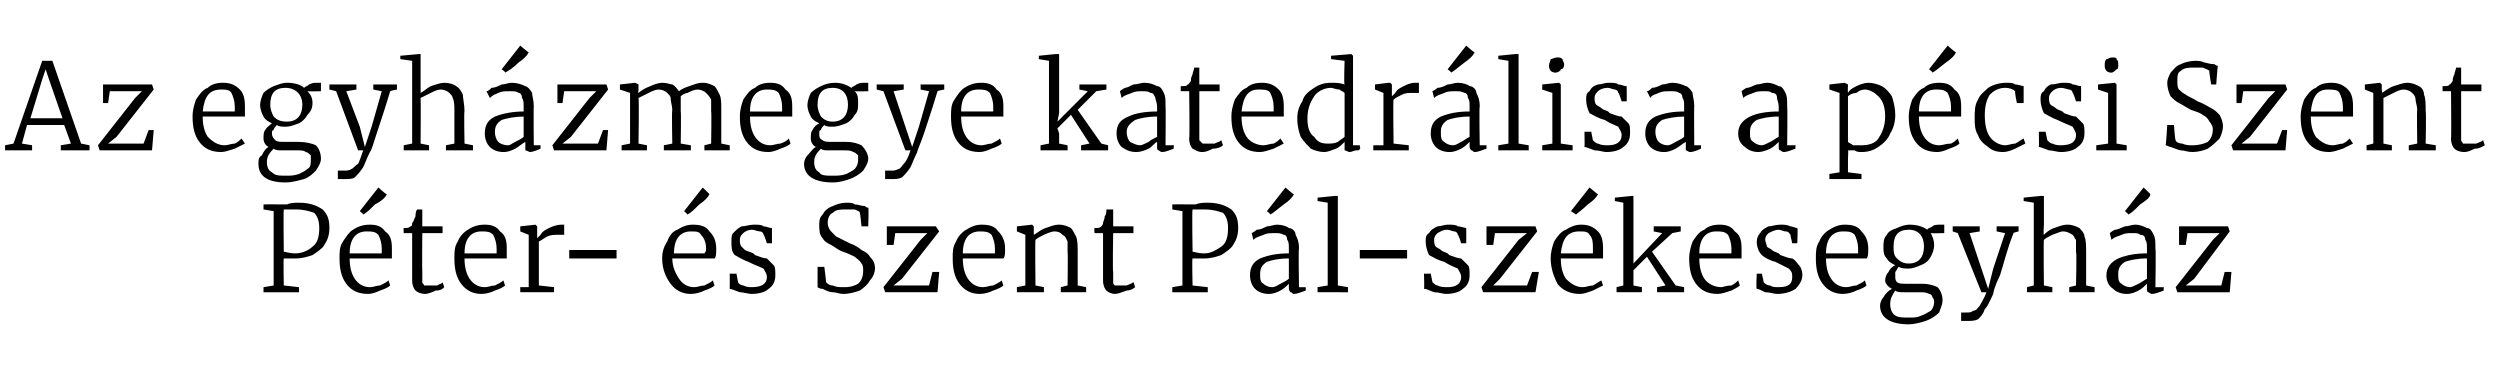 <?xml version="1.0" standalone="no"?><!DOCTYPE svg PUBLIC "-//W3C//DTD SVG 1.1//EN" "http://www.w3.org/Graphics/SVG/1.1/DTD/svg11.dtd"><svg xmlns="http://www.w3.org/2000/svg" version="1.1" width="148px" height="21.9px" viewBox="0 -2 148 21.9" style="top:-2px"><desc>Az egyh zmegye katedr lisa a p csi Szent P ter s Szent P l sz kesegyh z</desc><defs/><g id="Polygon41922"><path d="m16.2 10.5l-.6-.1v-.3s.88-.01.9 0h.5c.2-.1.5-.1.7-.1c.7 0 1.1.2 1.4.4c.3.3.4.6.4 1.1c0 .4-.1.7-.3 1c-.1.2-.4.4-.7.6c-.3.1-.6.2-1 .2h-.7c-.03-.03 0 1.6 0 1.6l.9.1v.3h-2.1v-.3l.6-.1v-4.4zm.6 2.4c.1 0 .3.1.7.1c.4 0 .8-.2 1-.4c.3-.2.4-.6.4-1.1c0-.4-.1-.7-.3-.9c-.3-.1-.6-.2-1.1-.2h-.7c-.03.02 0 2.5 0 2.5c0 0-.03.03 0 0zm5 2.5c-.6 0-1-.2-1.3-.6c-.3-.4-.4-.9-.4-1.5c0-.4 0-.7.2-1c.2-.3.4-.6.6-.7c.3-.2.6-.3 1-.3c.4 0 .7.1.9.4c.3.2.4.5.4 1v.6h-2.5c0 .5.1.9.3 1.2c.2.3.5.5.9.5c.2 0 .4-.1.6-.1c.2-.1.4-.2.5-.3l.1.3c-.1.1-.3.2-.6.3c-.2.1-.5.2-.7.2zm.8-2.4v-.3c0-.3-.1-.6-.2-.8c-.2-.2-.4-.2-.7-.2c-.6 0-1 .4-1 1.3h1.9zm-1.3-2.5l1.1-1.4s.46.42.5.4c-.1.2-.3.4-.7.6c-.3.3-.5.5-.7.6c.02-.03-.2-.2-.2-.2zm3.9 4.9c-.3 0-.5-.1-.6-.2c-.1-.1-.2-.3-.2-.6v-2.8h-.5s-.02-.26 0-.3c.2 0 .3 0 .4-.1c.1 0 .1-.1.1-.2c.1-.1.1-.2.2-.4c0-.1 0-.3.1-.4h.3v1h1.2v.4H25s-.02 2.28 0 2.3v.6c0 .1.1.1.1.2h.8c.1-.1.3-.1.3-.2l.1.3c-.1.1-.2.2-.5.2c-.2.1-.5.2-.6.2zm3.3 0c-.5 0-.9-.2-1.2-.6c-.3-.4-.4-.9-.4-1.5c0-.4 0-.7.2-1c.1-.3.4-.6.6-.7c.3-.2.6-.3 1-.3c.4 0 .7.1.9.4c.3.2.4.5.4 1v.6h-2.5c0 .5.1.9.3 1.2c.2.3.5.5.9.5c.2 0 .4-.1.6-.1c.2-.1.4-.2.5-.3l.1.3c-.1.1-.3.2-.6.3c-.2.1-.5.2-.8.2zm.9-2.4v-.3c0-.3-.1-.6-.2-.8c-.2-.2-.4-.2-.7-.2c-.6 0-1 .4-1 1.3h1.9zm1.4 2h.5v-3.1l-.5-.2v-.3l.9-.1l.1.1v.7s.03-.03 0 0l.2-.2c.1-.2.3-.3.5-.4c.2-.1.5-.2.7-.2h.2v.6h-.3c-.3 0-.5 0-.7.1c-.2.1-.3.2-.5.3v2.6l.9.1v.3h-2v-.3zm5.7-1.7h-2.8v-.5h2.8v.5zm4.4 2.1c-.5 0-.9-.2-1.2-.6c-.3-.4-.5-.9-.5-1.5c0-.4.1-.7.3-1c.1-.3.3-.6.6-.7c.3-.2.6-.3.9-.3c.5 0 .8.1 1 .4c.2.2.4.5.4 1c0 .3 0 .5-.1.6h-2.5c0 .5.2.9.4 1.2c.2.3.5.5.9.5c.2 0 .4-.1.6-.1c.2-.1.4-.2.5-.3l.1.3c-.1.1-.3.2-.6.3c-.2.1-.5.2-.8.2zm.8-2.4c.1-.1.1-.2.1-.3c0-.3-.1-.6-.3-.8c-.1-.2-.3-.2-.6-.2c-.6 0-1 .4-1 1.3h1.8zm-1.2-2.5l1.1-1.4s.44.42.4.4c-.1.2-.3.4-.6.6c-.3.3-.5.5-.7.6c-.01-.03-.2-.2-.2-.2zm3.2 4.2c0 .1.2.2.3.2c.2.1.4.1.5.1c.6 0 .9-.2.9-.6c0-.2-.1-.3-.2-.5c-.2-.1-.5-.2-.9-.4c-.3-.1-.6-.3-.8-.4c-.2-.2-.2-.5-.2-.8c0-.2 0-.4.1-.5c.2-.2.3-.3.5-.4c.2 0 .5-.1.7-.1c.3 0 .5 0 .6.1c.2 0 .3.1.5.1v.9h-.3s-.17-.54-.2-.5c0-.1-.1-.2-.2-.2c-.2 0-.3-.1-.5-.1c-.2 0-.4.1-.5.2c-.1.1-.2.2-.2.4c0 .1 0 .3.1.4l.2.2c.2.1.3.1.5.2l.1.1c.3.1.5.2.7.2l.4.4c.1.1.1.3.1.6c0 .3-.1.6-.4.8c-.2.2-.6.3-1 .3c-.2 0-.5-.1-.7-.1c-.3-.1-.5-.2-.6-.2c.01-.03 0-.9 0-.9h.4s.09.53.1.5zm6.2.7c-.2 0-.4-.1-.6-.1c-.2 0-.4-.1-.6-.2c-.2 0-.3-.1-.3-.1v-1.2h.4s.12.91.1.9c.1.1.2.2.4.2c.2.1.4.1.7.1c.4 0 .6-.1.8-.2c.2-.2.3-.4.3-.8c0-.1 0-.3-.1-.4c-.1-.2-.3-.3-.4-.4c-.2-.1-.4-.2-.7-.3c-.3-.1-.5-.3-.7-.4c-.2-.1-.4-.2-.5-.4c-.2-.2-.2-.5-.2-.8c0-.2 0-.4.2-.6c.1-.2.3-.4.6-.5c.2-.1.5-.2.8-.2c.2 0 .4 0 .5.1c.2 0 .4.1.6.1c.1.1.2.1.2.1c.04-.02 0 1.1 0 1.1h-.4s-.08-.84-.1-.8c0-.1-.1-.1-.3-.2h-.5c-.4 0-.6 0-.8.2c-.2.1-.3.3-.3.6c0 .2.1.4.2.5l.3.3l.8.4c.3.1.6.3.7.4c.2.1.4.2.5.4c.2.2.3.4.3.7c0 .2-.1.5-.3.7c-.1.2-.3.4-.6.6c-.3.1-.6.2-1 .2zm3.1-3.6l-.1.7h-.4v-1.1h2.9l.2.3l-2.2 2.8l-.5.4h2.1l.2-.8h.4l-.1 1.2h-3.1l-.1-.3l2.2-2.8l.4-.4H53zm5 3.6c-.5 0-.9-.2-1.2-.6c-.3-.4-.4-.9-.4-1.5c0-.4 0-.7.2-1c.1-.3.4-.6.6-.7c.3-.2.6-.3.9-.3c.5 0 .8.1 1 .4c.2.2.4.5.4 1c0 .3 0 .5-.1.6H57c0 .5.1.9.3 1.2c.2.3.5.5.9.5c.2 0 .4-.1.6-.1c.2-.1.4-.2.5-.3l.1.3c-.1.1-.3.2-.6.3c-.2.1-.5.2-.8.2zm.9-2.4v-.3c0-.3-.1-.6-.2-.8c-.2-.2-.4-.2-.7-.2c-.6 0-1 .4-1 1.3h1.9zm1.8-1.1l-.5-.2v-.3l.9-.1l.1.1v.5c.2-.1.4-.3.7-.4c.3-.1.5-.2.8-.2c.3 0 .5.1.7.2c.1.1.2.3.3.5c.1.2.1.6.1 1v1.9l.5.1v.3h-1.5v-.3l.4-.1s.03-1.95 0-2v-.6c-.1-.2-.1-.3-.3-.4c-.1-.1-.2-.2-.5-.2c-.1 0-.4.1-.6.2c-.2.1-.4.2-.5.3c-.03.01 0 2.7 0 2.7l.5.1v.3h-1.6v-.3l.5-.1v-3zm5.3 3.5c-.2 0-.4-.1-.5-.2c-.1-.1-.2-.3-.2-.6v-2.8h-.5s-.04-.26 0-.3c.2 0 .3 0 .4-.1c0 0 .1-.1.1-.2c0-.1.1-.2.1-.4c.1-.1.1-.3.1-.4h.4v1h1.2v.4h-1.2s-.04 2.28 0 2.3v.6c0 .1 0 .1.1.2h.7c.2-.1.3-.1.4-.2l.1.3c-.1.1-.3.2-.5.2c-.3.1-.5.2-.7.2zm4-4.9l-.6-.1v-.3s.87-.01.9 0h.5c.2-.1.5-.1.7-.1c.7 0 1.1.2 1.4.4c.3.3.4.6.4 1.1c0 .4-.1.7-.3 1c-.1.2-.4.4-.7.6c-.3.1-.6.2-1 .2h-.7c-.04-.03 0 1.6 0 1.6l.9.1v.3h-2.1v-.3l.6-.1v-4.4zm.6 2.4c.1 0 .3.1.7.1c.4 0 .7-.2 1-.4c.3-.2.4-.6.4-1.1c0-.4-.1-.7-.3-.9c-.3-.1-.6-.2-1.1-.2h-.7c-.04.02 0 2.5 0 2.5c0 0-.04.03 0 0zm3.4 1.4c0-.5.2-.8.6-1c.5-.2 1-.3 1.7-.3v-.3c0-.2 0-.4-.1-.5c0-.2-.1-.3-.2-.3c-.2-.1-.3-.1-.5-.1c-.3 0-.5 0-.7.1c-.2.1-.4.1-.6.3l-.1-.4s.2-.1.3-.2c.2 0 .4-.1.6-.2c.2 0 .4-.1.6-.1c.3 0 .6.1.7.2c.2 0 .4.2.4.4c.1.2.2.4.2.8c-.04-.02 0 2.3 0 2.3h.4v.2c-.3.1-.5.2-.7.2c-.1 0-.1-.1-.2-.1c0 0-.1-.1-.1-.2v-.3c-.1.1-.3.3-.5.4c-.2.1-.4.2-.7.2c-.3 0-.6-.1-.8-.3c-.2-.2-.3-.5-.3-.8zm1.3.7c.2 0 .3-.1.5-.2c.2-.1.4-.2.5-.3v-1.2c-.6 0-1 .1-1.3.2c-.3.2-.4.4-.4.7c0 .3 0 .5.2.6c.1.1.3.2.5.2zm-.3-4.5l1.1-1.4s.47.42.5.4c-.1.2-.3.4-.6.6c-.4.3-.6.5-.8.6c.03-.03-.2-.2-.2-.2zm3.6-.5l-.6-.1v-.2l1-.1h.2v5.3l.6.1v.3H78v-.3l.6-.1V10zm4.7 3.3h-2.8v-.5h2.8v.5zm1.5 1.4c.1.1.2.2.3.2c.2.1.4.1.6.1c.5 0 .8-.2.8-.6c0-.2-.1-.3-.2-.5c-.2-.1-.5-.2-.8-.4c-.4-.1-.7-.3-.9-.4c-.1-.2-.2-.5-.2-.8c0-.2 0-.4.2-.5c.1-.2.3-.3.5-.4c.2 0 .4-.1.6-.1c.3 0 .5 0 .6.1c.2 0 .4.1.5.1c.01.04 0 .9 0 .9h-.3s-.16-.54-.2-.5c0-.1-.1-.2-.2-.2c-.1 0-.3-.1-.4-.1c-.3 0-.4.1-.6.2c-.1.1-.2.2-.2.4c0 .1 0 .3.1.4c.1.1.2.1.3.2c.1.1.2.1.4.2l.1.1c.3.1.5.2.7.2l.4.4c.1.1.1.3.1.6c0 .3-.1.6-.4.8c-.2.2-.6.3-1 .3c-.2 0-.4-.1-.7-.1c-.3-.1-.4-.2-.6-.2c.03-.03 0-.9 0-.9h.4l.1.5zm3.7-2.9l-.1.7h-.4v-1.1h2.9l.1.3l-2.2 2.8l-.4.4h2l.3-.8h.4l-.2 1.2h-3.1l-.1-.3l2.2-2.8l.5-.4h-1.9zm5 3.6c-.5 0-1-.2-1.3-.6c-.2-.4-.4-.9-.4-1.5c0-.4.1-.7.2-1c.2-.3.4-.6.7-.7c.3-.2.6-.3.9-.3c.4 0 .7.1 1 .4c.2.2.3.5.3 1v.6h-2.5c0 .5.1.9.3 1.2c.3.3.6.5 1 .5c.2 0 .4-.1.6-.1c.2-.1.3-.2.5-.3l.1.3l-.6.3c-.3.1-.5.2-.8.2zm.8-2.4v-.3c0-.3 0-.6-.2-.8c-.1-.2-.3-.2-.6-.2c-.7 0-1 .4-1.1 1.3h1.9zM93 10.5l1.1-1.4s.5.42.5.4c-.1.2-.3.4-.6.6c-.3.3-.6.5-.7.6l-.3-.2zm3.1-.5l-.5-.1v-.2l1-.1h.1v4l1.7-1.8l-.5-.1v-.3h1.6v.3l-.5.1l-1.2 1.1l1.4 2l.5.1v.3h-1.6v-.3l.5-.1l-1.1-1.7l-.8.8v.9l.5.1v.3h-1.5v-.3l.4-.1V10zm5.6 5.4c-.6 0-1-.2-1.3-.6c-.3-.4-.4-.9-.4-1.5c0-.4.1-.7.2-1c.2-.3.4-.6.7-.7c.2-.2.5-.3.9-.3c.4 0 .7.1.9.4c.3.2.4.5.4 1v.6h-2.5c0 .5.1.9.3 1.2c.2.3.6.5 1 .5c.1 0 .3-.1.6-.1c.2-.1.3-.2.4-.3l.1.3c-.1.1-.3.2-.5.3c-.3.1-.6.2-.8.2zm.8-2.4v-.3c0-.3-.1-.6-.2-.8c-.2-.2-.4-.2-.7-.2c-.6 0-1 .4-1 1.3h1.9zm1.9 1.7c.1.1.2.2.4.2c.1.1.3.1.5.1c.6 0 .8-.2.8-.6c0-.2 0-.3-.2-.5l-.8-.4c-.4-.1-.7-.3-.8-.4c-.2-.2-.3-.5-.3-.8c0-.2.1-.4.2-.5c.1-.2.3-.3.5-.4c.2 0 .4-.1.7-.1c.2 0 .4 0 .6.1c.1 0 .3.1.4.1c.04.04 0 .9 0 .9h-.3s-.13-.54-.1-.5c-.1-.1-.1-.2-.3-.2c-.1 0-.3-.1-.4-.1c-.2 0-.4.1-.6.2c-.1.1-.2.2-.2.4c0 .1.1.3.1.4c.1.1.2.1.3.2c.1.1.2.1.4.2l.1.1c.3.1.5.2.7.2c.2.1.3.3.4.4c.1.1.2.3.2.6c0 .3-.2.6-.4.8c-.3.2-.7.3-1.1.3c-.2 0-.4-.1-.7-.1c-.2-.1-.4-.2-.5-.2c-.05-.03 0-.9 0-.9h.3s.13.53.1.5zm4.7.7c-.5 0-.9-.2-1.2-.6c-.3-.4-.4-.9-.4-1.5c0-.4 0-.7.2-1c.1-.3.4-.6.6-.7c.3-.2.6-.3.9-.3c.5 0 .8.1 1 .4c.2.2.4.5.4 1c0 .3 0 .5-.1.6h-2.4c0 .5.1.9.3 1.2c.2.3.5.5.9.5c.2 0 .4-.1.6-.1c.2-.1.4-.2.5-.3l.1.3c-.1.1-.3.2-.6.3c-.2.1-.5.2-.8.2zm.9-2.4v-.3c0-.3-.1-.6-.2-.8c-.2-.2-.4-.2-.7-.2c-.6 0-1 .4-1 1.3h1.9zm3 4.2c-1.1 0-1.7-.4-1.7-1.1c0-.2.1-.4.2-.5c.1-.2.3-.4.5-.5c-.2-.1-.4-.3-.4-.5c0-.2.1-.4.2-.5c.1-.2.2-.3.4-.4c-.2-.1-.4-.2-.5-.4c-.2-.2-.2-.4-.2-.7c0-.2 0-.5.2-.7c.1-.2.3-.3.6-.4c.2-.1.5-.2.7-.2c.5 0 .8.1 1.1.3c0-.1.2-.1.3-.2c.1-.1.3-.1.5-.1h.2v.5s-.8.02-.8 0c.1.2.2.4.2.7c0 .3-.1.5-.2.7c-.1.2-.3.4-.6.5c-.2.1-.5.2-.7.2c-.2 0-.4 0-.6-.1c-.1.1-.1.2-.2.3v.2c0 .2 0 .3.1.4c.1.1.3.1.6.1h.9c.4 0 .7.1.9.2c.2.2.3.5.3.8c0 .2-.1.4-.2.7c-.2.2-.5.4-.8.5c-.3.1-.7.2-1 .2zm0-3.6c.6 0 .9-.4.9-1c0-.6-.3-1-.9-1c-.6 0-.9.3-.9 1c0 .3 0 .5.2.7c.2.2.4.3.7.3zm0 3.2c.3 0 .5 0 .7-.1c.3-.1.4-.2.6-.3c.1-.1.2-.3.2-.5c0-.1 0-.2-.1-.3c0-.1-.1-.2-.2-.2c-.2-.1-.3-.1-.6-.1h-.9c-.2 0-.4 0-.5-.1c-.2.3-.3.5-.3.8c0 .3.1.5.2.6c.2.2.5.2.9.2zm3.4.2h-.3v-.5h.3c.2 0 .3 0 .4-.1c.2 0 .3-.2.4-.3c.1-.2.3-.5.4-.8h-.3l-1.4-3.5l-.3-.1v-.3h1.6v.3l-.6.1l.7 2.1l.4 1.2l.3-1.2l.7-2.1l-.5-.1v-.3h1.3v.3s-.32.07-.3.1c-.4 1-.6 1.9-.8 2.5c-.3.6-.4 1-.4 1.1c-.2.4-.3.7-.5.9c-.1.3-.2.4-.4.6c-.2.1-.4.1-.7.1zm4-7l-.6-.1v-.2l1-.1h.2v1.7s-.04.59 0 .6c.1-.1.3-.3.6-.4c.3-.1.5-.2.8-.2c.3 0 .5.1.7.2c.1.1.3.3.3.5c.1.2.1.6.1 1v1.9l.5.1v.3h-1.5v-.3l.4-.1s.05-1.95 0-2v-.7c-.1-.1-.1-.2-.2-.3c-.2-.1-.3-.2-.6-.2c-.1 0-.3.1-.6.2c-.2.1-.4.2-.5.3c-.03.01 0 2.7 0 2.7l.5.1v.3H120v-.3l.4-.1V10zm4.3 4.3c0-.5.3-.8.7-1c.5-.2 1-.3 1.7-.3v-.3c0-.2 0-.4-.1-.5c0-.2-.1-.3-.3-.3c-.1-.1-.2-.1-.5-.1c-.2 0-.4 0-.6.1c-.2.1-.4.1-.6.3l-.1-.4s.1-.1.3-.2c.2 0 .3-.1.6-.2c.2 0 .4-.1.6-.1c.3 0 .5.1.7.2c.2 0 .3.2.4.4c.1.2.1.4.1.8c.04-.02 0 2.3 0 2.3h.5s-.03.25 0 .2c-.3.1-.5.2-.7.2c-.1 0-.2-.1-.2-.1c-.1 0-.1-.1-.1-.2v-.3c-.1.1-.3.3-.5.4c-.2.1-.4.2-.7.2c-.3 0-.6-.1-.8-.3c-.3-.2-.4-.5-.4-.8zm1.4.7c.1 0 .3-.1.5-.2c.2-.1.3-.2.5-.3v-1.2c-.6 0-1 .1-1.3.2c-.3.2-.4.4-.4.7c0 .3 0 .5.2.6c.1.1.3.2.5.2zm-.3-4.5l1.1-1.4s.45.42.4.4c0 .2-.3.4-.6.6c-.3.3-.5.5-.7.6c0-.03-.2-.2-.2-.2zm3.7 1.3l-.1.7h-.4v-1.1h2.9l.1.3l-2.1 2.8l-.5.4h2.1l.2-.8h.4l-.1 1.2h-3.1l-.1-.3l2.2-2.8l.4-.4h-1.9z" stroke="none" fill="#000"/></g><g id="Polygon41921"><path d="m2.5 1.6h.6l1.7 4.9l.5.1v.3H3.6v-.3l.6-.1l-.4-1.1H1.6l-.3 1.1l.6.1v.3H.3v-.3l.5-.1l1.7-4.9zm.4 1.1l-.2-.6l-.2.6L1.8 5h1.9l-.8-2.3zm3.6.7l-.1.7h-.3V3h2.9l.1.3l-2.2 2.8l-.5.4h2.1l.3-.8h.3L9 6.9H5.9l-.1-.3L8 3.8l.4-.4H6.5zM13.1 7c-.6 0-1-.2-1.3-.6c-.3-.4-.4-.9-.4-1.5c0-.4.1-.7.2-1c.2-.3.4-.6.7-.7c.2-.2.5-.3.9-.3c.4 0 .7.1 1 .4c.2.2.3.5.3 1v.6H12c0 .5.1.9.3 1.2c.3.3.6.5 1 .5c.2 0 .4-.1.6-.1c.2-.1.3-.2.4-.3l.2.3l-.6.3c-.3.1-.6.2-.8.2zm.8-2.4v-.3c0-.3-.1-.6-.2-.8c-.1-.2-.4-.2-.6-.2c-.7 0-1 .4-1.1 1.3h1.9zm3 4.2c-1.1 0-1.6-.4-1.6-1.1c0-.2 0-.4.2-.5c.1-.2.2-.4.4-.5c-.2-.1-.3-.3-.3-.5c0-.2 0-.4.1-.5c.1-.2.3-.3.4-.4c-.2-.1-.4-.2-.5-.4c-.1-.2-.2-.4-.2-.7c0-.2.1-.5.2-.7c.2-.2.4-.3.6-.4c.3-.1.5-.2.8-.2c.4 0 .8.1 1 .3c.1-.1.2-.1.3-.2c.2-.1.3-.1.5-.1h.2v.5s-.75.02-.8 0c.2.2.3.4.3.7c0 .3-.1.5-.3.7c-.1.2-.3.4-.5.5c-.3.1-.5.2-.8.2c-.2 0-.4 0-.5-.1c-.1.1-.2.2-.2.3c-.1 0-.1.1-.1.2c0 .2.1.3.2.4c.1.1.3.1.6.1h.8c.4 0 .8.1 1 .2c.2.2.3.5.3.8c0 .2-.1.4-.3.7c-.2.2-.4.4-.7.5c-.4.1-.7.2-1.1.2zm.1-3.6c.6 0 .9-.4.9-1c0-.6-.4-1-1-1c-.6 0-.9.3-.9 1c0 .3.1.5.2.7c.2.2.4.3.8.3zm0 3.2c.2 0 .4 0 .7-.1c.2-.1.4-.2.5-.3c.2-.1.2-.3.2-.5v-.3c-.1-.1-.2-.2-.3-.2c-.1-.1-.3-.1-.5-.1h-.9c-.2 0-.4 0-.5-.1c-.3.3-.4.5-.4.8c0 .3.1.5.3.6c.2.2.4.2.9.2zm3.4.2h-.4v-.5h.4c.1 0 .3 0 .4-.1c.1 0 .2-.2.4-.3c.1-.2.2-.5.3-.8h-.3l-1.3-3.5l-.4-.1v-.3h1.6v.3l-.6.1l.8 2.1l.3 1.2l.4-1.2l.6-2.1l-.5-.1v-.3h1.4v.3s-.38.07-.4.1c-.3 1-.6 1.9-.8 2.5c-.2.6-.3 1-.4 1.1c-.2.4-.3.7-.4.9c-.2.3-.3.4-.5.6c-.1.1-.4.1-.6.1zm4-7l-.7-.1v-.2l1.1-.1h.1v2.3c.2-.1.4-.3.6-.4c.3-.1.6-.2.8-.2c.3 0 .6.1.7.2c.2.1.3.3.4.5c0 .2.1.6.1 1c-.04-.04 0 1.9 0 1.9l.5.1v.3h-1.6v-.3l.5-.1v-2c0-.2 0-.5-.1-.7c0-.1-.1-.2-.2-.3c-.1-.1-.3-.2-.5-.2c-.2 0-.4.1-.6.2l-.6.3c.02.01 0 2.7 0 2.7l.5.1v.3h-1.5v-.3l.5-.1V1.6zm4.3 4.3c0-.5.2-.8.6-1c.5-.2 1.1-.3 1.7-.3v-.3c0-.2 0-.4-.1-.5c0-.2-.1-.3-.2-.3c-.1-.1-.3-.1-.5-.1c-.3 0-.5 0-.7.1c-.2.1-.3.1-.5.3l-.2-.4c.1 0 .2-.1.3-.2c.2 0 .4-.1.6-.2c.2 0 .4-.1.6-.1c.3 0 .6.1.8.2c.1 0 .3.2.4.4c0 .2.1.4.1.8c-.02-.02 0 2.3 0 2.3h.4v.2c-.2.1-.5.2-.6.2c-.1 0-.2-.1-.3-.1v-.5c-.2.1-.4.3-.6.4c-.2.1-.4.2-.7.2c-.3 0-.6-.1-.8-.3c-.2-.2-.3-.5-.3-.8zm1.4.7c.1 0 .2-.1.4-.2c.2-.1.4-.2.5-.3V4.9c-.5 0-1 .1-1.3.2c-.3.2-.4.4-.4.7c0 .3.1.5.2.6c.1.1.3.2.6.2zm-.4-4.5L30.8.7s.49.42.5.4c-.1.2-.3.4-.6.6c-.3.3-.6.5-.8.6c.05-.03-.2-.2-.2-.2zm3.7 1.3l-.1.7h-.3V3h2.9l.1.3l-2.2 2.8l-.5.4h2.1l.3-.8h.3l-.1 1.2h-3.1l-.1-.3l2.2-2.8l.4-.4h-1.9zm3.4 3.2l.5-.1v-3l-.6-.2v-.3l.9-.1l.2.1v.3s-.03.21 0 .2c.1-.1.4-.3.7-.4c.2-.1.5-.2.7-.2c.3 0 .5.1.6.1c.2.1.3.3.4.4c.1-.1.3-.2.6-.3c.3-.1.5-.2.8-.2c.3 0 .5.1.7.2c.1.1.2.3.3.5c.1.2.1.5.1.9v2l.5.1v.3h-1.5v-.3l.4-.1s.03-1.94 0-1.9v-.7c-.1-.2-.2-.3-.3-.4c-.1-.1-.3-.2-.5-.2c-.2 0-.4.1-.6.2c-.1 0-.3.1-.4.2v.9c.03-.04 0 1.9 0 1.9l.6.1v.3h-1.6v-.3l.5-.1s-.04-1.95 0-2c0-.2-.1-.5-.1-.7c0-.1-.1-.2-.2-.3c-.1-.1-.3-.2-.5-.2c-.2 0-.4.1-.6.2l-.6.3c.04.01 0 2.7 0 2.7l.5.1v.3h-1.5v-.3zm8.7.4c-.6 0-1-.2-1.3-.6c-.3-.4-.4-.9-.4-1.5c0-.4.1-.7.2-1c.2-.3.4-.6.7-.7c.2-.2.5-.3.9-.3c.4 0 .7.1.9.4c.3.2.4.5.4 1v.6h-2.5c0 .5.1.9.3 1.2c.2.3.5.5.9.5c.2 0 .4-.1.6-.1c.3-.1.4-.2.5-.3l.1.3c-.1.1-.3.2-.6.3c-.2.1-.5.2-.7.2zm.8-2.4v-.3c0-.3-.1-.6-.2-.8c-.2-.2-.4-.2-.7-.2c-.6 0-1 .4-1 1.3h1.9zm3 4.2c-1.1 0-1.7-.4-1.7-1.1c0-.2.1-.4.2-.5c.2-.2.3-.4.5-.5c-.2-.1-.3-.3-.3-.5c0-.2 0-.4.1-.5c.1-.2.2-.3.4-.4c-.2-.1-.4-.2-.5-.4c-.1-.2-.2-.4-.2-.7c0-.2.1-.5.2-.7c.2-.2.4-.3.6-.4c.2-.1.5-.2.8-.2c.4 0 .7.1 1 .3c.1-.1.2-.1.3-.2c.2-.1.3-.1.5-.1h.2v.5s-.77.02-.8 0c.2.2.2.4.2.7c0 .3 0 .5-.2.7c-.1.2-.3.4-.5.5c-.3.1-.5.2-.8.2c-.2 0-.4 0-.5-.1c-.1.1-.2.2-.2.3c-.1 0-.1.1-.1.2c0 .2 0 .3.2.4c.1.1.3.1.6.1h.8c.4 0 .7.1.9.2c.2.2.4.5.4.8c0 .2-.1.4-.3.7c-.2.2-.5.4-.8.5c-.3.1-.6.2-1 .2zm0-3.6c.6 0 .9-.4.9-1c0-.6-.3-1-.9-1c-.6 0-.9.3-.9 1c0 .3.1.5.2.7c.2.2.4.3.7.3zm0 3.2c.3 0 .5 0 .8-.1c.2-.1.4-.2.5-.3c.1-.1.2-.3.2-.5v-.3c-.1-.1-.2-.2-.3-.2c-.1-.1-.3-.1-.6-.1h-.8c-.3 0-.4 0-.5-.1c-.3.3-.4.5-.4.8c0 .3.1.5.3.6c.1.2.4.2.8.2zm3.5.2h-.4v-.5h.4c.1 0 .2 0 .4-.1c.1 0 .2-.2.3-.3c.2-.2.3-.5.4-.8h-.3l-1.3-3.5l-.4-.1v-.3h1.6v.3l-.6.1l.7 2.1l.4 1.2l.4-1.2l.6-2.1l-.5-.1v-.3h1.4v.3s-.4.07-.4.1c-.3 1-.6 1.9-.8 2.5c-.2.6-.4 1-.4 1.1c-.2.4-.3.7-.4.9c-.2.3-.3.4-.5.6c-.2.1-.4.1-.6.1zM58 7c-.6 0-1-.2-1.3-.6c-.3-.4-.4-.9-.4-1.5c0-.4 0-.7.2-1c.2-.3.4-.6.6-.7c.3-.2.6-.3 1-.3c.4 0 .7.1.9.4c.3.2.4.5.4 1v.6h-2.5c0 .5.1.9.3 1.2c.2.3.5.5.9.5c.2 0 .4-.1.6-.1c.2-.1.4-.2.5-.3l.1.3c-.1.1-.3.2-.6.3c-.2.1-.5.2-.7.2zm.8-2.4v-.3c0-.3-.1-.6-.2-.8c-.2-.2-.4-.2-.7-.2c-.6 0-1 .4-1 1.3h1.9zm3.3-3l-.6-.1v-.2l1-.1h.2v3.5l-.1.5l1.8-1.8l-.5-.1v-.3h1.6v.3l-.6.1l-1.1 1.1l1.4 2l.4.1v.3H64v-.3l.5-.1l-1.1-1.7l-.8.8l.1.3v.6l.5.1v.3h-1.6v-.3l.5-.1V1.6zm4 4.3c0-.5.2-.8.7-1c.4-.2 1-.3 1.7-.3v-.3c0-.2-.1-.4-.1-.5c-.1-.2-.1-.3-.3-.3c-.1-.1-.3-.1-.5-.1c-.2 0-.4 0-.6.1c-.2.1-.4.1-.6.3l-.1-.4s.1-.1.3-.2c.1 0 .3-.1.5-.2c.2 0 .5-.1.6-.1c.4 0 .6.1.8.2c.2 0 .3.2.4.4c.1.2.1.4.1.8c.02-.02 0 2.3 0 2.3h.5s-.05.25 0 .2c-.3.1-.5.2-.7.2c-.1 0-.2-.1-.2-.1c-.1 0-.1-.1-.1-.2v-.3c-.2.1-.3.3-.5.4c-.2.1-.5.2-.7.2c-.4 0-.6-.1-.9-.3c-.2-.2-.3-.5-.3-.8zm1.4.7c.1 0 .3-.1.5-.2c.1-.1.3-.2.5-.3V4.9c-.6 0-1 .1-1.3.2c-.3.2-.5.4-.5.7c0 .3.1.5.2.6c.2.1.4.2.6.2zm3.7.4c-.3 0-.4-.1-.6-.2c-.1-.1-.2-.3-.2-.6c.04-.02 0-2.8 0-2.8h-.5v-.3c.2 0 .4 0 .4-.1c.1 0 .1-.1.2-.2c0-.1 0-.2.1-.4c0-.1.1-.3.1-.4h.3v1h1.2v.4H71v2.9l.2.2h.7c.2-.1.3-.1.4-.2l.1.3c-.1.1-.3.2-.6.2c-.2.1-.4.2-.6.2zm3.4 0c-.6 0-1-.2-1.3-.6c-.3-.4-.4-.9-.4-1.5c0-.4.1-.7.2-1c.2-.3.4-.6.7-.7c.2-.2.5-.3.9-.3c.4 0 .7.1 1 .4c.2.2.3.5.3 1v.6h-2.5c0 .5.1.9.3 1.2c.2.3.6.5 1 .5c.2 0 .4-.1.6-.1c.2-.1.3-.2.4-.3l.2.3l-.6.3c-.3.1-.6.2-.8.2zm.8-2.4v-.3c0-.3-.1-.6-.2-.8c-.1-.2-.4-.2-.7-.2c-.6 0-.9.4-1 1.3h1.9zm3 2.4c-.3 0-.6-.1-.8-.2c-.2-.2-.4-.4-.6-.7c-.1-.3-.2-.6-.2-1.1c0-.4.1-.7.3-1c.1-.4.4-.6.7-.8c.3-.2.6-.3 1-.3c.3 0 .5 0 .8.1c-.05-.02 0-1.4 0-1.4l-.8-.1v-.2l1.2-.1l.1.1v5.3h.4s.05.25 0 .2c0 .1-.1.1-.2.1c-.1 0-.3.1-.4.1c-.1 0-.2-.1-.3-.1v-.5c-.2.2-.3.3-.5.4c-.3.1-.5.2-.7.2zm.2-.5c.2 0 .4 0 .6-.1c.1-.1.3-.2.4-.3V3.5c-.1-.1-.2-.1-.3-.2c-.2 0-.4-.1-.5-.1c-.4 0-.8.2-1 .5c-.2.3-.4.7-.4 1.3c0 .5.1.9.4 1.1c.2.3.4.4.8.4zm2.7.1h.6V3.5l-.5-.2v-.3l.8-.1h.1l.1.1v.7s-.01-.03 0 0l.2-.2c.1-.2.3-.3.5-.4c.2-.1.4-.2.7-.2h.2v.6h-.3c-.3 0-.5 0-.7.1c-.2.1-.4.2-.5.3c-.04-.01 0 2.6 0 2.6l.9.1v.3h-2.1v-.3zm3.4-.7c0-.5.2-.8.6-1c.5-.2 1-.3 1.7-.3v-.3c0-.2 0-.4-.1-.5c0-.2-.1-.3-.2-.3c-.2-.1-.3-.1-.5-.1c-.3 0-.5 0-.7.1c-.2.1-.4.1-.6.3l-.1-.4s.2-.1.3-.2c.2 0 .4-.1.6-.2c.2 0 .4-.1.6-.1c.3 0 .6.1.7.2c.2 0 .4.2.4.4c.1.2.2.4.2.8c-.04-.02 0 2.3 0 2.3h.4v.2c-.3.1-.5.2-.7.2c-.1 0-.1-.1-.2-.1c0 0-.1-.1-.1-.2v-.3c-.1.1-.3.3-.5.4c-.2.1-.4.2-.7.2c-.3 0-.6-.1-.8-.3c-.2-.2-.3-.5-.3-.8zm1.3.7c.2 0 .3-.1.5-.2c.2-.1.3-.2.5-.3V4.9c-.6 0-1 .1-1.3.2c-.3.2-.4.4-.4.7c0 .3 0 .5.2.6c.1.1.3.2.5.2zm-.3-4.5L86.8.7s.47.42.5.4c-.1.2-.3.4-.6.6c-.4.3-.6.5-.8.6c.03-.03-.2-.2-.2-.2zm3.6-.5l-.6-.1v-.2l1-.1h.2v5.3l.6.1v.3h-1.8v-.3l.6-.1V1.6zm2.8.7c-.3 0-.4-.2-.4-.4c0-.2.1-.3.1-.4c.1 0 .2-.1.4-.1c.1 0 .2 0 .3.1c0 .1.1.2.1.3c0 .2-.1.3-.2.3c0 .1-.2.2-.3.2c.01-.03 0 0 0 0c0 0 0-.03 0 0zm-.2 1.2l-.6-.2v-.3l1-.1l.1.1v3.5l.7.1v.3h-1.8v-.3l.6-.1v-3zm2.4 2.8c.1.1.2.2.3.2c.2.1.4.1.6.1c.5 0 .8-.2.8-.6c0-.2-.1-.3-.2-.5c-.2-.1-.5-.2-.8-.4c-.4-.1-.7-.3-.9-.4c-.1-.2-.2-.5-.2-.8c0-.2 0-.4.2-.5c.1-.2.2-.3.5-.4c.2 0 .4-.1.6-.1c.3 0 .5 0 .6.1c.2 0 .3.1.5.1c.01.04 0 .9 0 .9h-.3s-.16-.54-.2-.5c0-.1-.1-.2-.2-.2c-.1 0-.3-.1-.4-.1c-.3 0-.5.1-.6.2c-.1.1-.2.2-.2.4c0 .1 0 .3.1.4c.1.1.2.1.3.2c.1.1.2.1.4.2l.1.1c.3.1.5.2.7.2l.4.4c.1.1.1.3.1.6c0 .3-.1.6-.4.8c-.2.2-.6.3-1 .3c-.2 0-.4-.1-.7-.1c-.3-.1-.5-.2-.6-.2c.02-.03 0-.9 0-.9h.4l.1.5zm3.1-.4c0-.5.2-.8.6-1c.5-.2 1-.3 1.7-.3v-.3c0-.2 0-.4-.1-.5c0-.2-.1-.3-.2-.3c-.1-.1-.3-.1-.5-.1c-.3 0-.5 0-.7.1c-.2.1-.4.1-.5.3l-.2-.4c.1 0 .2-.1.3-.2c.2 0 .4-.1.6-.2c.2 0 .4-.1.6-.1c.3 0 .6.1.8.2c.1 0 .3.2.4.4c0 .2.1.4.1.8c-.02-.02 0 2.3 0 2.3h.4v.2c-.2.1-.5.2-.6.2c-.2 0-.2-.1-.3-.1v-.5c-.2.1-.4.3-.6.4c-.2.1-.4.2-.7.2c-.3 0-.6-.1-.8-.3c-.2-.2-.3-.5-.3-.8zm1.3.7c.2 0 .3-.1.5-.2c.2-.1.4-.2.5-.3V4.9c-.5 0-1 .1-1.3.2c-.3.2-.4.4-.4.7c0 .3.1.5.2.6c.1.1.3.2.5.2zm4.2-.7c0-.5.3-.8.7-1c.4-.2 1-.3 1.7-.3v-.3c0-.2-.1-.4-.1-.5c0-.2-.1-.3-.3-.3c-.1-.1-.2-.1-.5-.1c-.2 0-.4 0-.6.1c-.2.1-.4.1-.6.3l-.1-.4s.1-.1.3-.2c.2 0 .3-.1.6-.2c.2 0 .4-.1.6-.1c.3 0 .5.1.7.2c.2 0 .3.2.4.4c.1.2.1.4.1.8c.03-.02 0 2.3 0 2.3h.5s-.03.25 0 .2c-.3.1-.5.2-.7.2c-.1 0-.2-.1-.2-.1c-.1 0-.1-.1-.1-.2v-.3c-.1.1-.3.3-.5.4c-.2.1-.5.2-.7.2c-.3 0-.6-.1-.8-.3c-.3-.2-.4-.5-.4-.8zm1.4.7c.1 0 .3-.1.5-.2c.2-.1.3-.2.5-.3V4.9c-.6 0-1 .1-1.3.2c-.3.2-.4.4-.4.7c0 .3 0 .5.2.6c.1.1.3.2.5.2zm7.9-1.8c0 .4-.1.8-.3 1.1c-.1.3-.4.6-.7.8c-.3.2-.6.3-1 .3c-.1 0-.3 0-.4-.1h-.4c.03-.05 0 .5 0 .5v.8l.8.1v.3h-1.9v-.3l.6-.1V3.5l-.6-.2v-.3l.9-.1l.2.1s-.02.46 0 .5c.1-.2.3-.3.5-.4c.2-.1.5-.2.7-.2c.3 0 .6.1.8.2c.2.1.4.3.6.6c.1.3.2.7.2 1.1zm-1.8-1.5c-.2 0-.4.1-.5.2c-.2 0-.4.1-.5.2v2.7c.1.1.2.1.3.2h.5c.4 0 .8-.1 1-.4c.2-.3.4-.7.4-1.3c0-.5-.1-.9-.4-1.2c-.2-.2-.5-.4-.8-.4zm4.3 3.7c-.6 0-1-.2-1.3-.6c-.3-.4-.4-.9-.4-1.5c0-.4.1-.7.2-1c.2-.3.4-.6.7-.7c.2-.2.5-.3.9-.3c.4 0 .7.1.9.4c.3.2.4.5.4 1v.6h-2.5c0 .5.1.9.3 1.2c.2.3.5.5.9.5c.2 0 .4-.1.7-.1c.2-.1.3-.2.4-.3l.1.3c-.1.1-.3.2-.6.3c-.2.1-.5.2-.7.2zm.8-2.4v-.3c0-.3-.1-.6-.2-.8c-.2-.2-.4-.2-.7-.2c-.6 0-1 .4-1 1.3h1.9zm-1.3-2.5l1.1-1.4s.47.42.5.4c-.1.2-.3.4-.6.6c-.4.3-.6.5-.8.6c.03-.03-.2-.2-.2-.2zm2.7 2.9c0-.4 0-.8.2-1.1c.1-.3.4-.5.6-.7c.3-.2.7-.3 1.1-.3c.2 0 .4 0 .5.1c.2 0 .4.1.5.1v1h-.4s-.14-.66-.1-.7c-.1-.1-.3-.2-.6-.2c-.4 0-.7.2-.9.4c-.2.3-.3.7-.3 1.2c0 .6.1 1 .3 1.3c.2.3.6.5.9.5c.2 0 .4-.1.6-.1c.2-.1.3-.2.5-.3l.1.3l-.6.3c-.2.1-.5.2-.7.2c-.4 0-.7-.1-.9-.3c-.3-.2-.5-.4-.6-.7c-.2-.3-.2-.7-.2-1zm4.3 1.3c.1.1.2.2.3.2c.2.1.4.1.5.1c.6 0 .9-.2.9-.6c0-.2-.1-.3-.2-.5c-.2-.1-.5-.2-.9-.4c-.3-.1-.6-.3-.8-.4c-.1-.2-.2-.5-.2-.8c0-.2 0-.4.2-.5c.1-.2.2-.3.4-.4c.3 0 .5-.1.7-.1c.3 0 .5 0 .6.1c.2 0 .3.1.5.1v.9h-.3s-.17-.54-.2-.5c0-.1-.1-.2-.2-.2c-.1 0-.3-.1-.5-.1c-.2 0-.4.1-.5.2c-.1.1-.2.2-.2.4c0 .1 0 .3.1.4c.1.1.2.1.3.2c.1.1.2.1.4.2l.1.1c.3.1.5.2.7.2l.4.4c.1.1.1.3.1.6c0 .3-.1.6-.4.8c-.2.2-.6.3-1 .3c-.2 0-.5-.1-.7-.1c-.3-.1-.5-.2-.6-.2c.02-.03 0-.9 0-.9h.4l.1.5zm3.8-4c-.3 0-.4-.2-.4-.4c0-.2 0-.3.1-.4c.1 0 .2-.1.3-.1c.2 0 .3 0 .3.1c.1.1.1.2.1.3c0 .2 0 .3-.1.3c-.1.1-.2.2-.3.2c-.01-.03 0 0 0 0c0 0-.02-.03 0 0zm-.2 1.2l-.6-.2v-.3l1-.1l.1.1v3.5l.6.1v.3h-1.8v-.3l.7-.1v-3zm5 3.5c-.3 0-.5-.1-.7-.1c-.1 0-.3-.1-.6-.2c-.1 0-.2-.1-.3-.1c.03.04.1-1.2.1-1.2h.4s.06.91.1.9c0 .1.2.2.4.2c.2.1.4.1.6.1c.4 0 .7-.1.9-.2c.2-.2.3-.4.3-.8c0-.1-.1-.3-.2-.4c-.1-.2-.2-.3-.4-.4c-.1-.1-.4-.2-.7-.3c-.2-.1-.5-.3-.7-.4c-.2-.1-.3-.2-.5-.4c-.1-.2-.2-.5-.2-.8c0-.2.1-.4.2-.6c.2-.2.3-.4.6-.5c.2-.1.5-.2.9-.2c.1 0 .3 0 .5.1c.1 0 .3.1.6.1c.1.1.2.1.2.1c-.02-.02-.1 1.1-.1 1.1h-.3s-.14-.84-.1-.8c-.1-.1-.2-.1-.4-.2h-.5c-.3 0-.6 0-.8.2c-.2.1-.2.3-.2.6c0 .2 0 .4.1.5c.1.1.2.2.4.3c.1.1.4.2.7.4c.3.1.6.3.8.4c.2.1.3.2.5.4c.1.2.2.4.2.7c0 .2-.1.5-.2.7c-.2.2-.4.4-.7.6c-.2.1-.6.2-.9.2zm3-3.6l-.1.7h-.3V3h2.9l.1.3l-2.2 2.8l-.5.4h2.1l.3-.8h.3l-.1 1.2h-3.1l-.1-.3l2.2-2.8l.4-.4h-1.9zm5.1 3.6c-.6 0-1-.2-1.3-.6c-.3-.4-.4-.9-.4-1.5c0-.4.1-.7.2-1c.2-.3.4-.6.7-.7c.2-.2.5-.3.9-.3c.4 0 .7.1 1 .4c.2.2.3.5.3 1v.6h-2.5c0 .5.1.9.3 1.2c.3.3.6.5 1 .5c.2 0 .4-.1.6-.1c.2-.1.3-.2.4-.3l.2.3l-.6.3c-.3.1-.6.2-.8.2zm.8-2.4v-.3c0-.3-.1-.6-.2-.8c-.1-.2-.4-.2-.7-.2c-.6 0-.9.4-1 1.3h1.9zm1.8-1.1l-.5-.2v-.3l.9-.1l.1.1v.3s.04.21 0 .2c.2-.1.4-.3.7-.4c.3-.1.6-.2.8-.2c.3 0 .5.1.7.2c.2.1.3.3.3.5c.1.2.1.6.1 1c.04-.04 0 1.9 0 1.9l.6.1v.3h-1.6v-.3l.5-.1s-.03-1.95 0-2c0-.2-.1-.5-.1-.6c0-.2-.1-.3-.2-.4c-.1-.1-.3-.2-.5-.2c-.2 0-.4.1-.6.2l-.6.3v2.7l.5.1v.3h-1.5v-.3l.4-.1v-3zm5.4 3.5c-.3 0-.5-.1-.6-.2c-.1-.1-.2-.3-.2-.6c.03-.02 0-2.8 0-2.8h-.5v-.3c.2 0 .4 0 .4-.1c.1 0 .1-.1.2-.2c0-.1 0-.2.1-.4c0-.1.1-.3.1-.4h.3v1h1.2v.4h-1.2v2.9c0 .1.1.1.1.2h.8c.2-.1.3-.1.4-.2l.1.3c-.2.1-.3.2-.6.2c-.2.1-.4.2-.6.2z" stroke="none" fill="#000"/></g></svg>